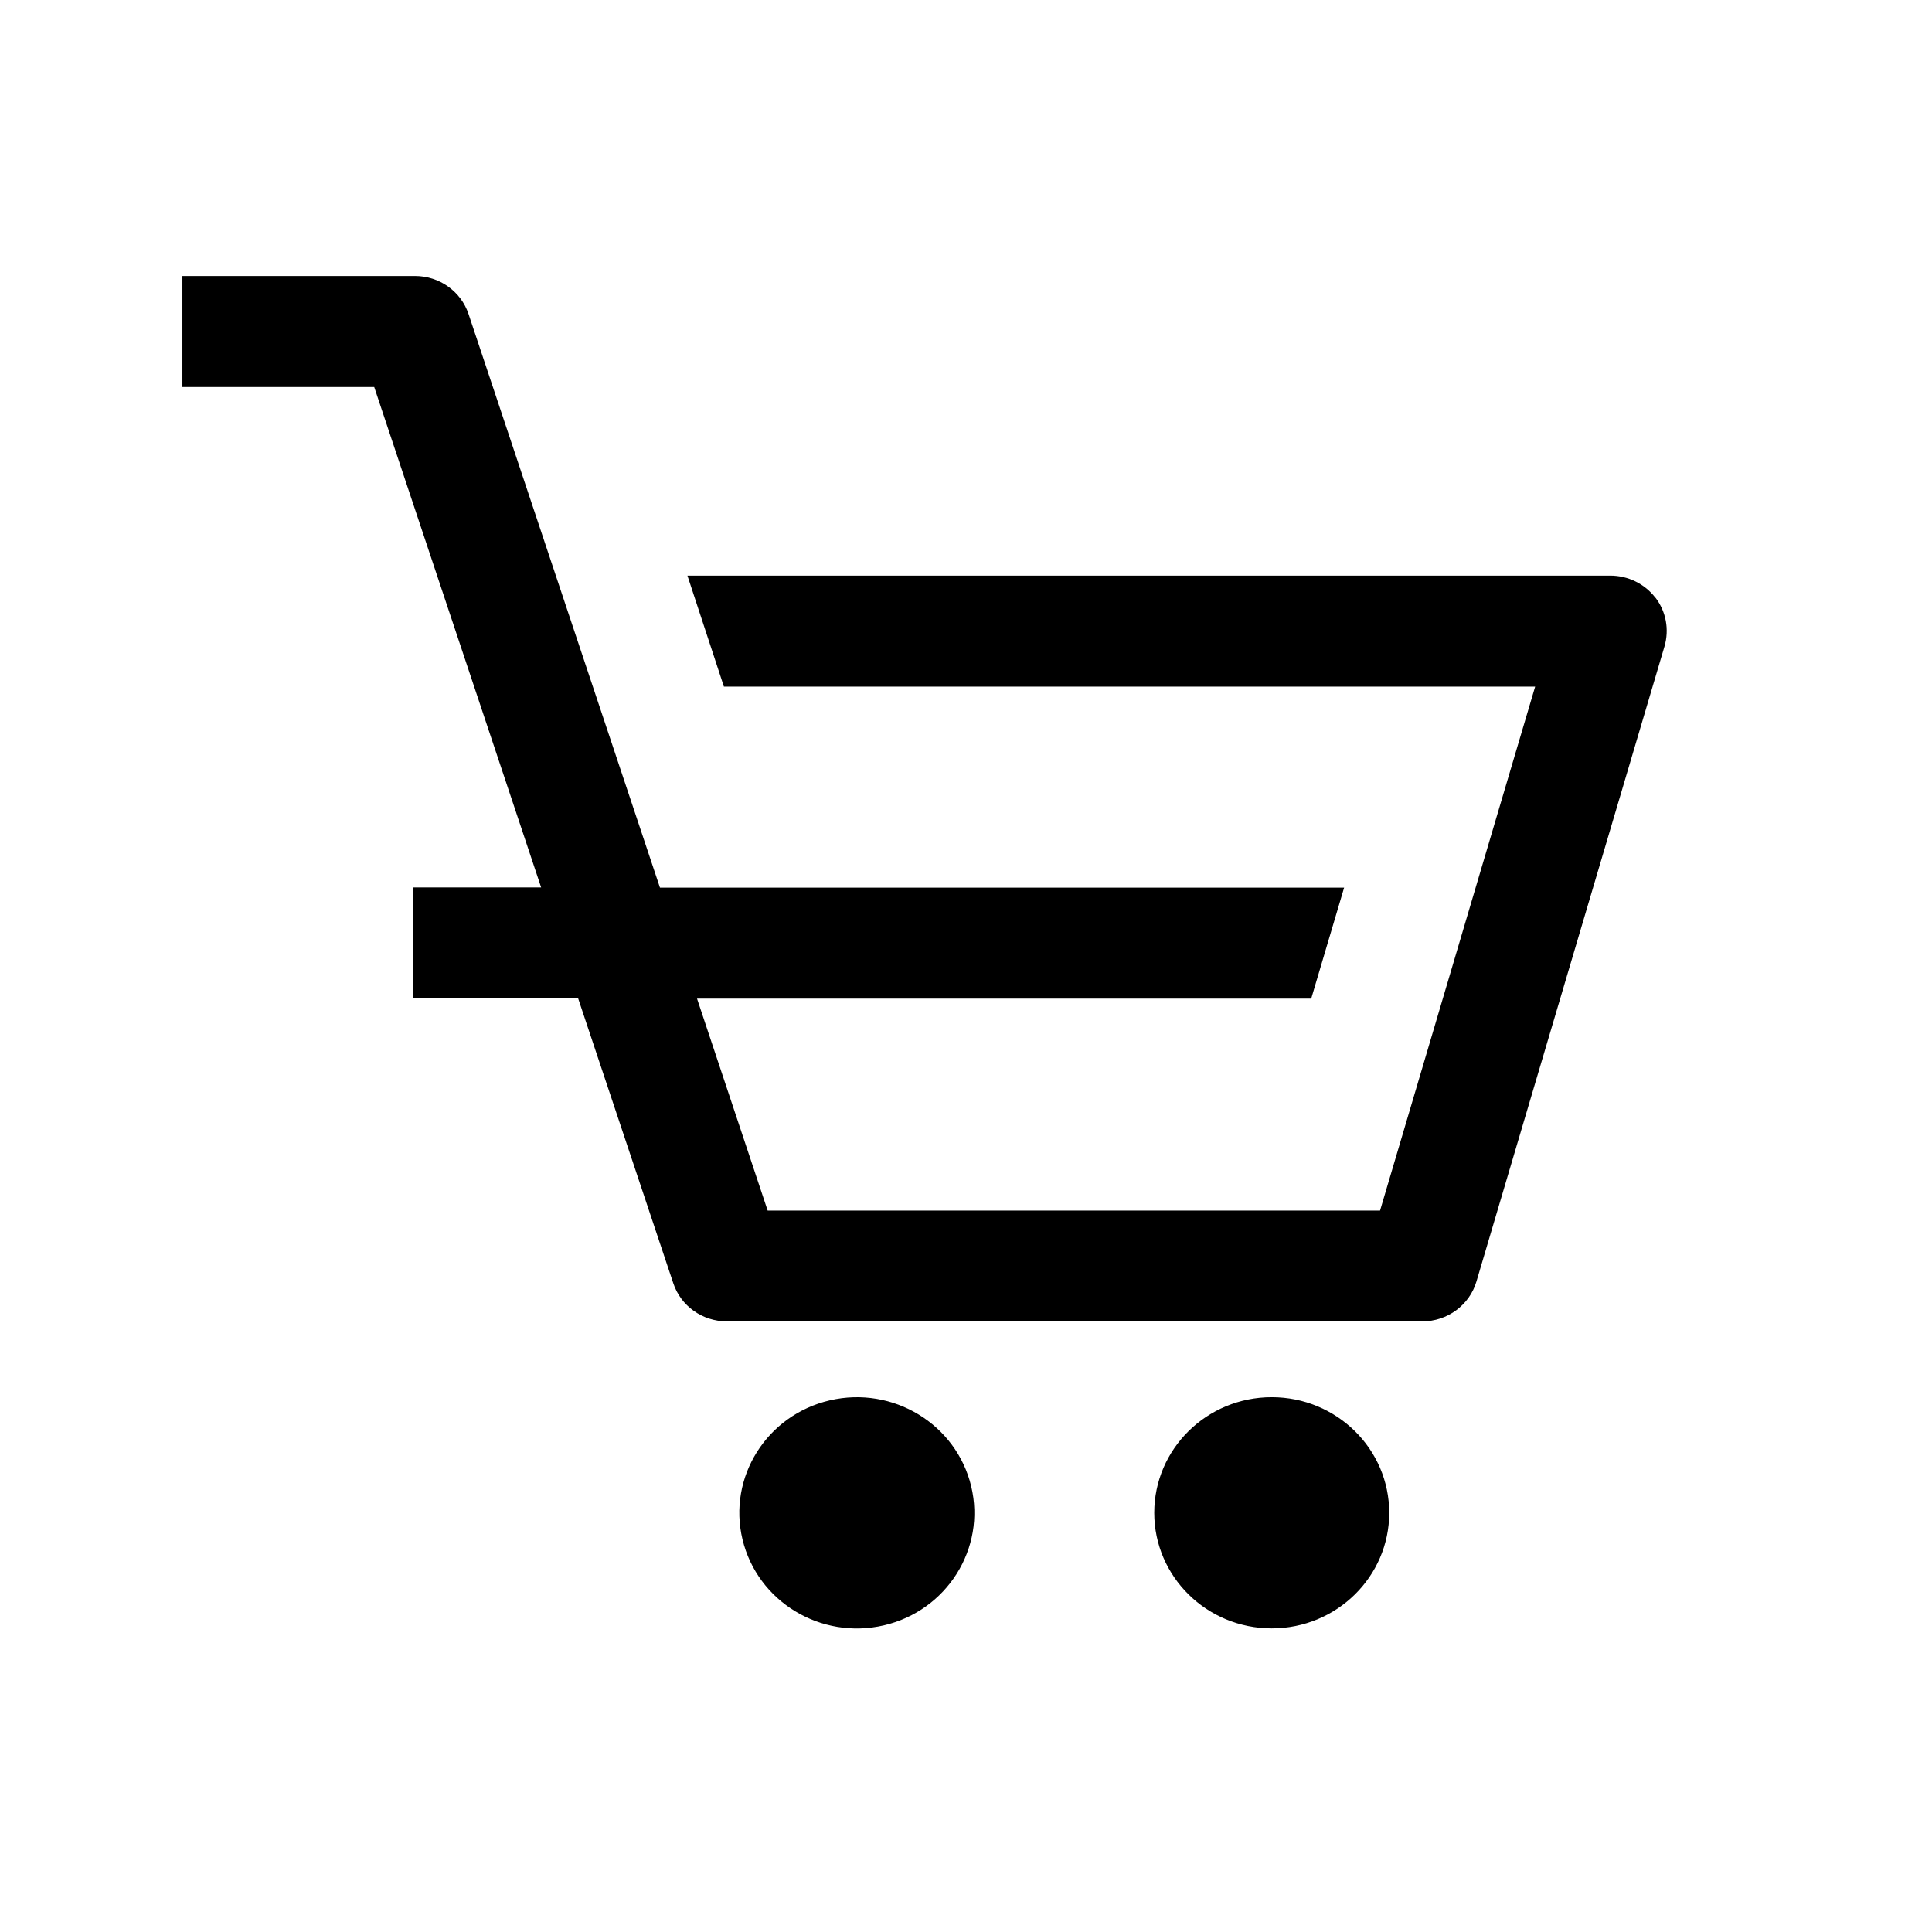 <svg width="32" height="32" viewBox="0 0 32 32" fill="none" xmlns="http://www.w3.org/2000/svg">
<path fill-rule="evenodd" clip-rule="evenodd" d="M27.42 9.902C27.242 9.669 26.965 9.534 26.672 9.534H11.386L11.99 11.372H25.427L22.858 20.051H12.715L11.545 16.54H21.718L22.263 14.702H10.931L7.761 5.203C7.636 4.826 7.278 4.571 6.874 4.571H3.021V6.41H6.198L8.963 14.699H6.846V16.537H9.576L11.152 21.255C11.277 21.632 11.635 21.886 12.04 21.886H23.558C23.973 21.886 24.34 21.616 24.455 21.224L27.569 10.707C27.65 10.429 27.597 10.132 27.42 9.899V9.902ZM21.064 26.971C22.139 26.971 23.01 26.114 23.01 25.057C23.01 23.999 22.139 23.142 21.064 23.142C19.989 23.142 19.118 23.999 19.118 25.057C19.118 26.114 19.989 26.971 21.064 26.971ZM16.086 24.617C16.333 25.647 15.685 26.678 14.639 26.921C13.593 27.164 12.545 26.526 12.298 25.497C12.051 24.468 12.699 23.437 13.745 23.194C14.791 22.951 15.839 23.588 16.086 24.617Z" fill="black"/>
</svg>
